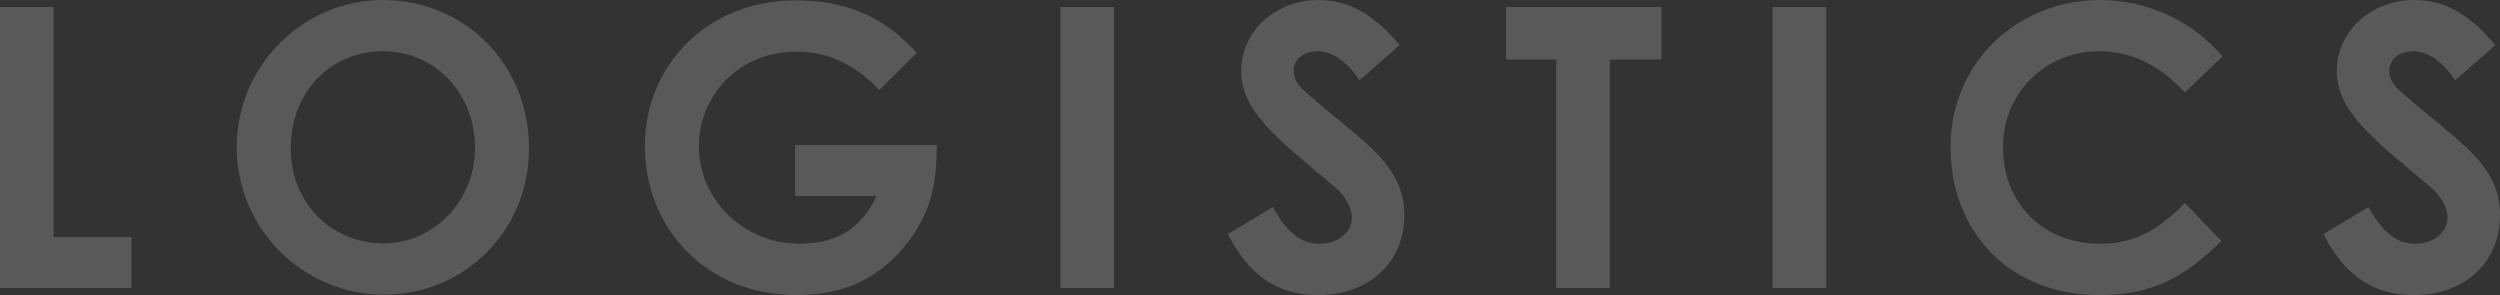 <?xml version="1.0" encoding="UTF-8"?><svg id="b" xmlns="http://www.w3.org/2000/svg" viewBox="0 0 1368.8 161.54"><rect x="0" y="0" width="1368.8" height="161.54" fill="#333333" stroke="none"/><g id="c"><g fill="none" opacity=".19"><path d="m0,3.86h29.35v125.98h42.64v27.85H0V3.86Z" fill="#fff"/><path d="m289.66,81.2c0,45.21-35.35,80.13-79.49,80.13s-80.56-35.99-80.56-80.77S166.04,0,209.74,0s79.91,34.28,79.91,81.2Zm-130.48,0c0,31.28,23.57,52.06,50.78,52.06s50.13-22.92,50.13-52.28-21.21-52.92-50.56-52.92c-27.64,0-50.35,21.42-50.35,53.13Z" fill="#fff"/><path d="m512.9,79.49c0,20.78-3,38.14-18.43,56.35-15,17.57-33.64,25.71-58.06,25.71-51.21,0-83.34-37.92-83.34-81.63S386.92.21,435.56.21c30.42,0,49.92,10.71,66.42,28.71l-20.57,20.35c-13.07-13.71-27.42-21-45.63-21-30.85,0-53.13,23.57-53.13,52.06s24.21,53.13,55.06,53.13c20.35,0,33.85-8.36,42.21-26.14h-44.56v-27.85h77.56Z" fill="#fff"/><path d="m580.6,3.86h29.35v153.83h-29.35V3.86Z" fill="#fff"/><path d="m696.93,113.34c7.07,13.28,15.21,20.14,25.5,20.14s17.78-6.43,17.78-14.35c0-5.57-3.64-12-9.86-17.14-31.92-26.78-50.78-41.35-50.78-63.2S698.65,0,721.79,0c19.5,0,32.35,10.5,44.56,24.64l-21.85,19.28c-7.28-10.28-14.78-15.85-23.14-15.85-7.71,0-13.07,4.5-13.07,10.71s4.5,9.86,9,13.71c28.71,25.28,51.63,37.28,51.63,65.35,0,25.71-19.28,43.71-47.13,43.71-22.5,0-38.14-10.93-49.49-33.42l24.64-14.78Z" fill="#fff"/><path d="m824.62,3.86h85.06v28.71h-28.28v125.12h-29.35V32.57h-27.42V3.86Z" fill="#fff"/><path d="m970.52,3.86h29.35v153.83h-29.35V3.86Z" fill="#fff"/><path d="m1216.26,131.98c-20.35,19.93-37.92,29.57-66.85,29.57-48.21,0-81.42-33.64-81.42-80.99S1105.71,0,1149.84,0c25.5,0,50.13,11.14,67.06,30.85l-20.57,19.71c-13.93-14.78-29.14-22.5-47.13-22.5-28.92,0-52.49,22.28-52.49,52.49,0,31.71,22.71,52.92,53.13,52.92,19.07,0,31.92-7.71,46.49-22.28l19.93,20.78Z" fill="#fff"/><path d="m1296.81,113.34c7.07,13.28,15.21,20.14,25.5,20.14s17.78-6.43,17.78-14.35c0-5.57-3.64-12-9.86-17.14-31.92-26.78-50.78-41.35-50.78-63.2S1298.53,0,1321.67,0c19.5,0,32.35,10.5,44.56,24.64l-21.85,19.28c-7.28-10.28-14.78-15.85-23.14-15.85-7.71,0-13.07,4.5-13.07,10.71s4.5,9.86,9,13.71c28.71,25.28,51.63,37.28,51.63,65.35,0,25.71-19.28,43.71-47.13,43.71-22.5,0-38.14-10.93-49.49-33.42l24.64-14.78Z" fill="#fff"/></g></g></svg>